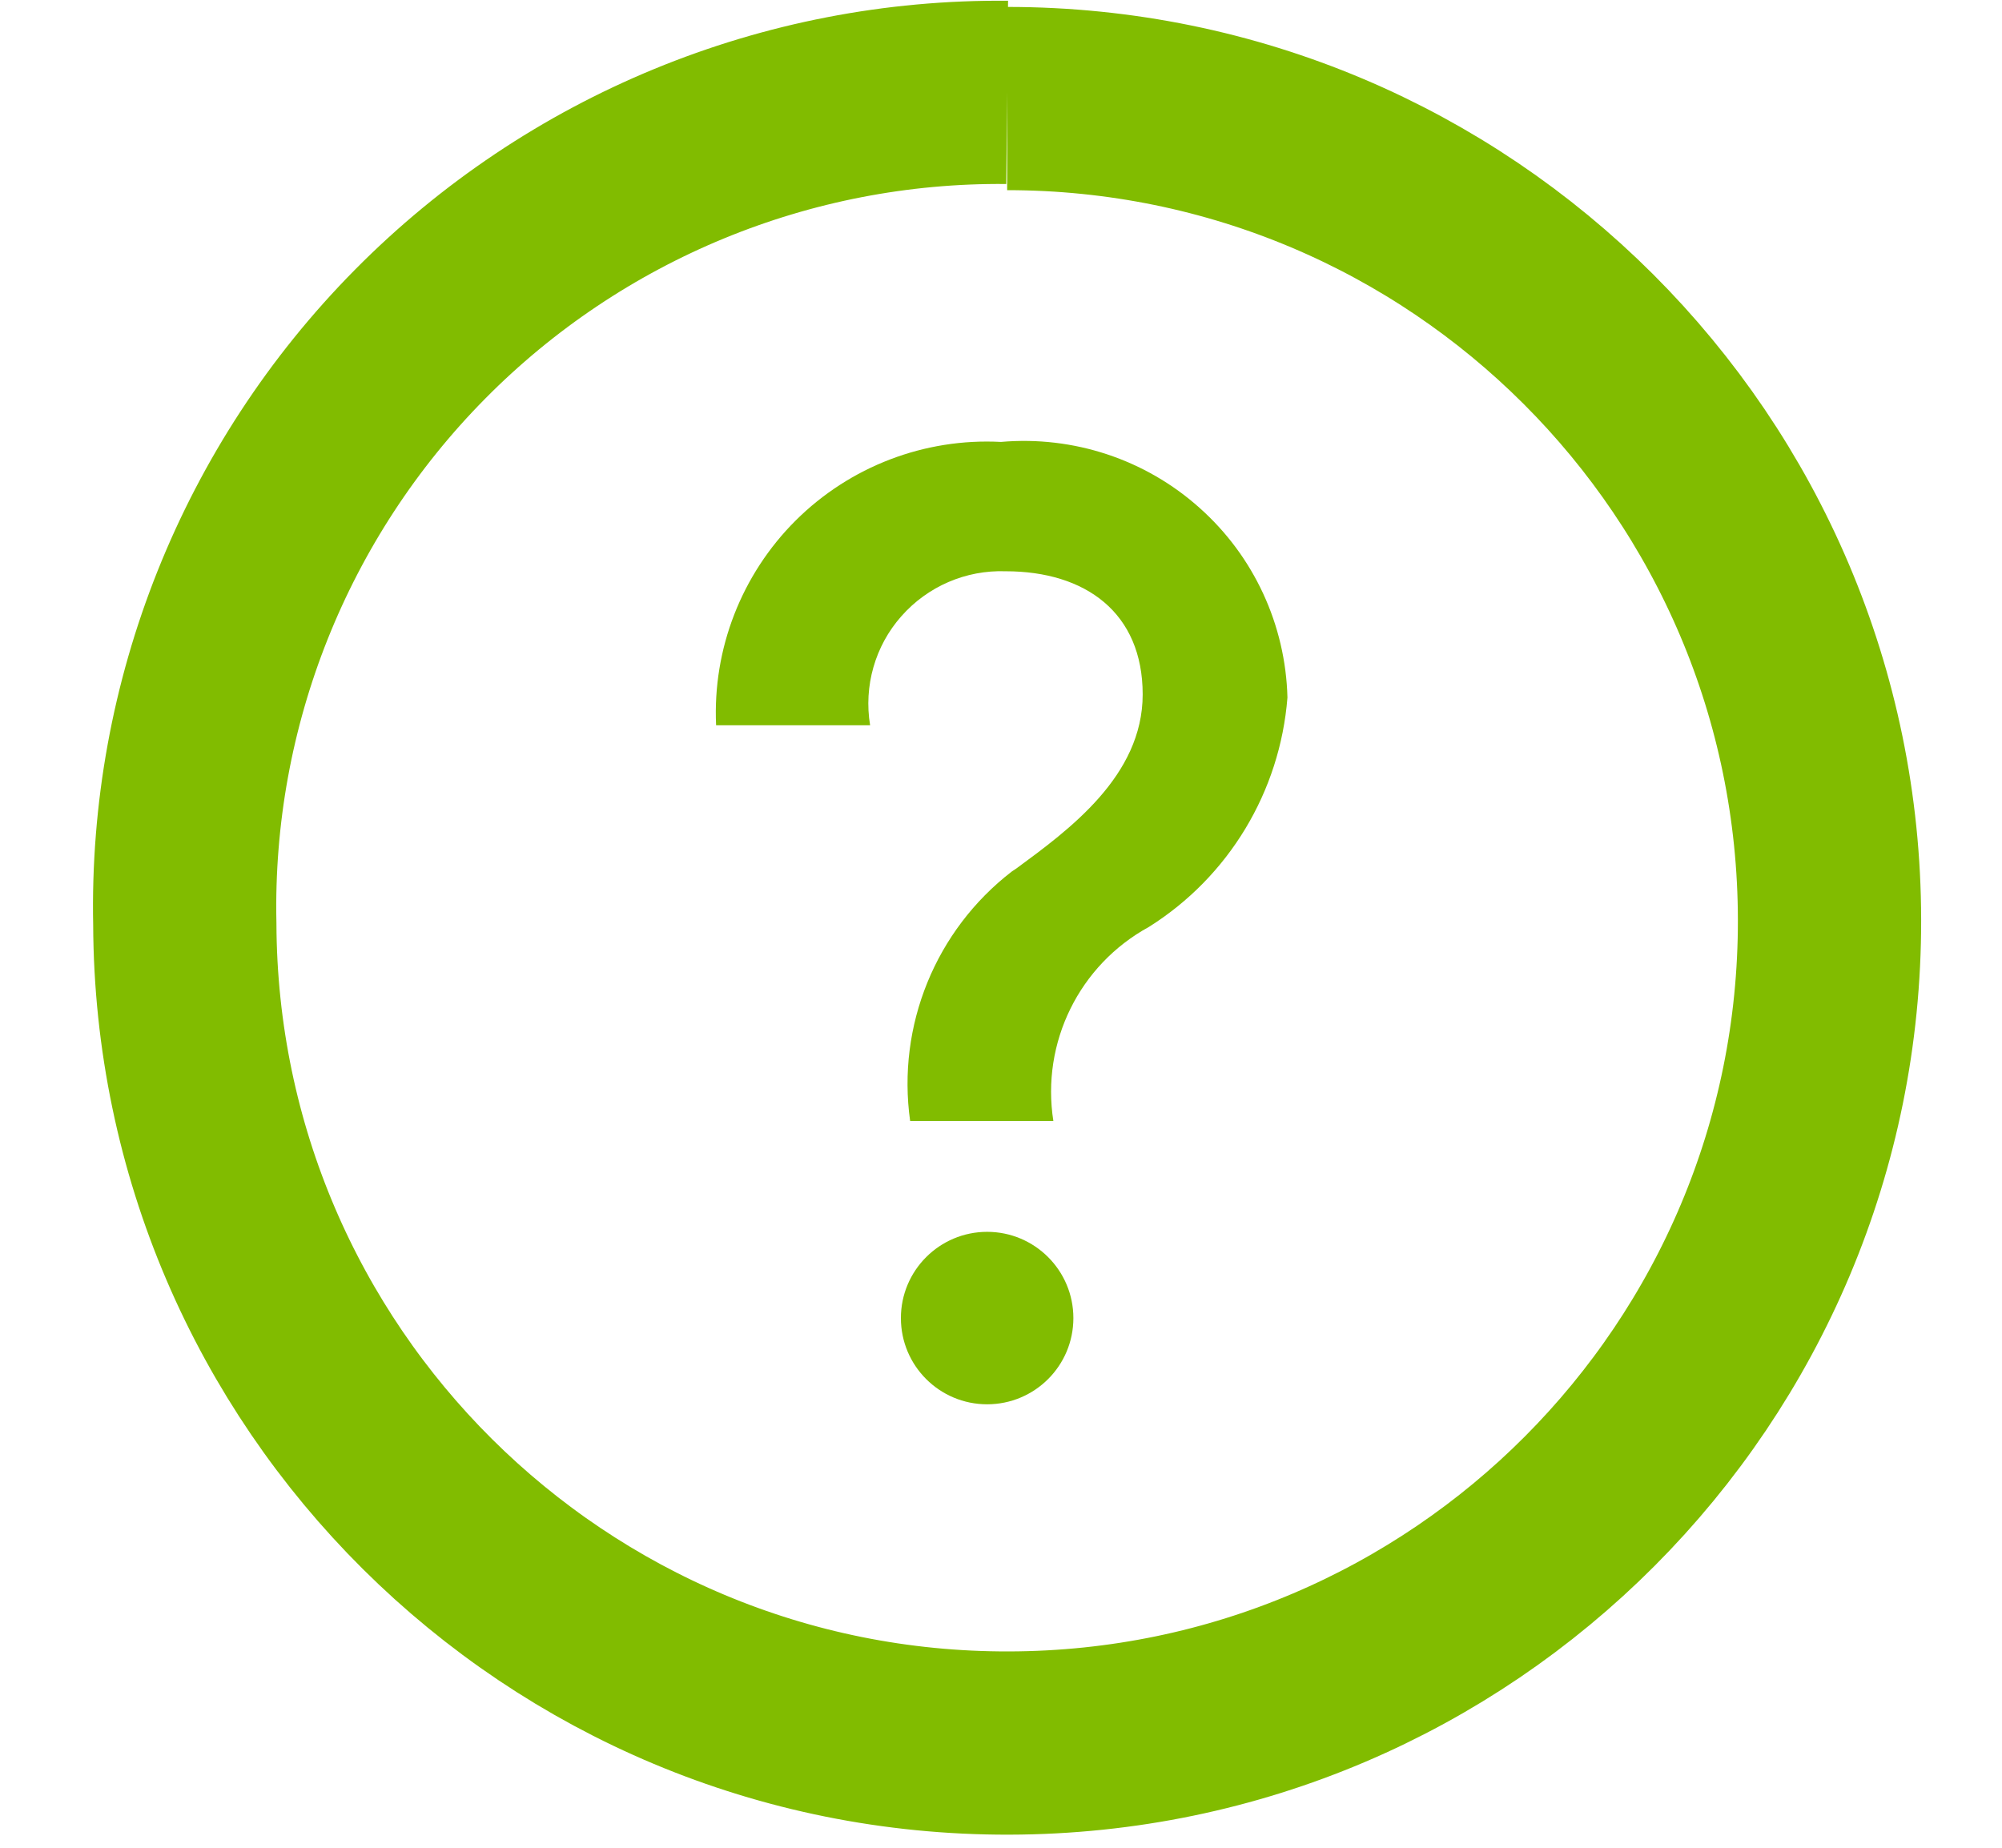 <?xml version="1.0" encoding="UTF-8"?>
<svg width="13px" height="12px" viewBox="0 0 13 12" version="1.1" xmlns="http://www.w3.org/2000/svg" xmlns:xlink="http://www.w3.org/1999/xlink">
    <title>Group</title>
    <g id="Oney" stroke="none" stroke-width="1" fill="none" fill-rule="evenodd">
        <g id="Listing-popin" transform="translate(-599, -511)">
            <g id="Fichier-3" transform="translate(376, 503)">
                <g id="Group" transform="translate(224.199, 8.6)">
                    <path d="M5.341,0 C3.91,-0.014 2.535,0.553 1.529,1.57 C0.522,2.588 -0.029,3.97 0.001,5.4 C0.012,8.347 2.408,10.728 5.354,10.72 C8.301,10.713 10.685,8.32 10.681,5.374 C10.677,2.427 8.288,0.04 5.341,0.04" id="Path" fill-rule="nonzero"></path>
                    <path d="M5.341,0 C3.91,-0.014 2.535,0.553 1.529,1.57 C0.522,2.588 -0.029,3.97 0.001,5.4 C0.012,8.347 2.408,10.728 5.354,10.72 C8.301,10.713 10.685,8.32 10.681,5.374 C10.677,2.427 8.288,0.04 5.341,0.04" id="Path" stroke="#81BC00" stroke-width="1.19"></path>
                    <path d="M5.401,5.04 C5.741,4.79 6.221,4.44 6.221,3.91 C6.221,3.38 5.851,3.11 5.331,3.11 C5.073,3.101 4.825,3.208 4.654,3.402 C4.483,3.595 4.409,3.856 4.451,4.11 L3.451,4.11 C3.428,3.614 3.616,3.131 3.968,2.78 C4.321,2.429 4.805,2.244 5.301,2.27 C5.771,2.229 6.238,2.383 6.59,2.698 C6.943,3.012 7.149,3.458 7.161,3.93 C7.113,4.541 6.78,5.094 6.261,5.42 C5.809,5.667 5.561,6.171 5.641,6.68 L4.711,6.68 C4.624,6.061 4.876,5.442 5.371,5.06 M5.211,7.4 C5.52,7.4 5.771,7.651 5.771,7.96 C5.771,8.27 5.52,8.52 5.211,8.52 C4.902,8.52 4.651,8.27 4.651,7.96 C4.651,7.651 4.902,7.4 5.211,7.4" id="Shape" fill="#81BC00" fill-rule="nonzero"></path>
                </g>
            </g>
        </g>
    </g>
</svg>
